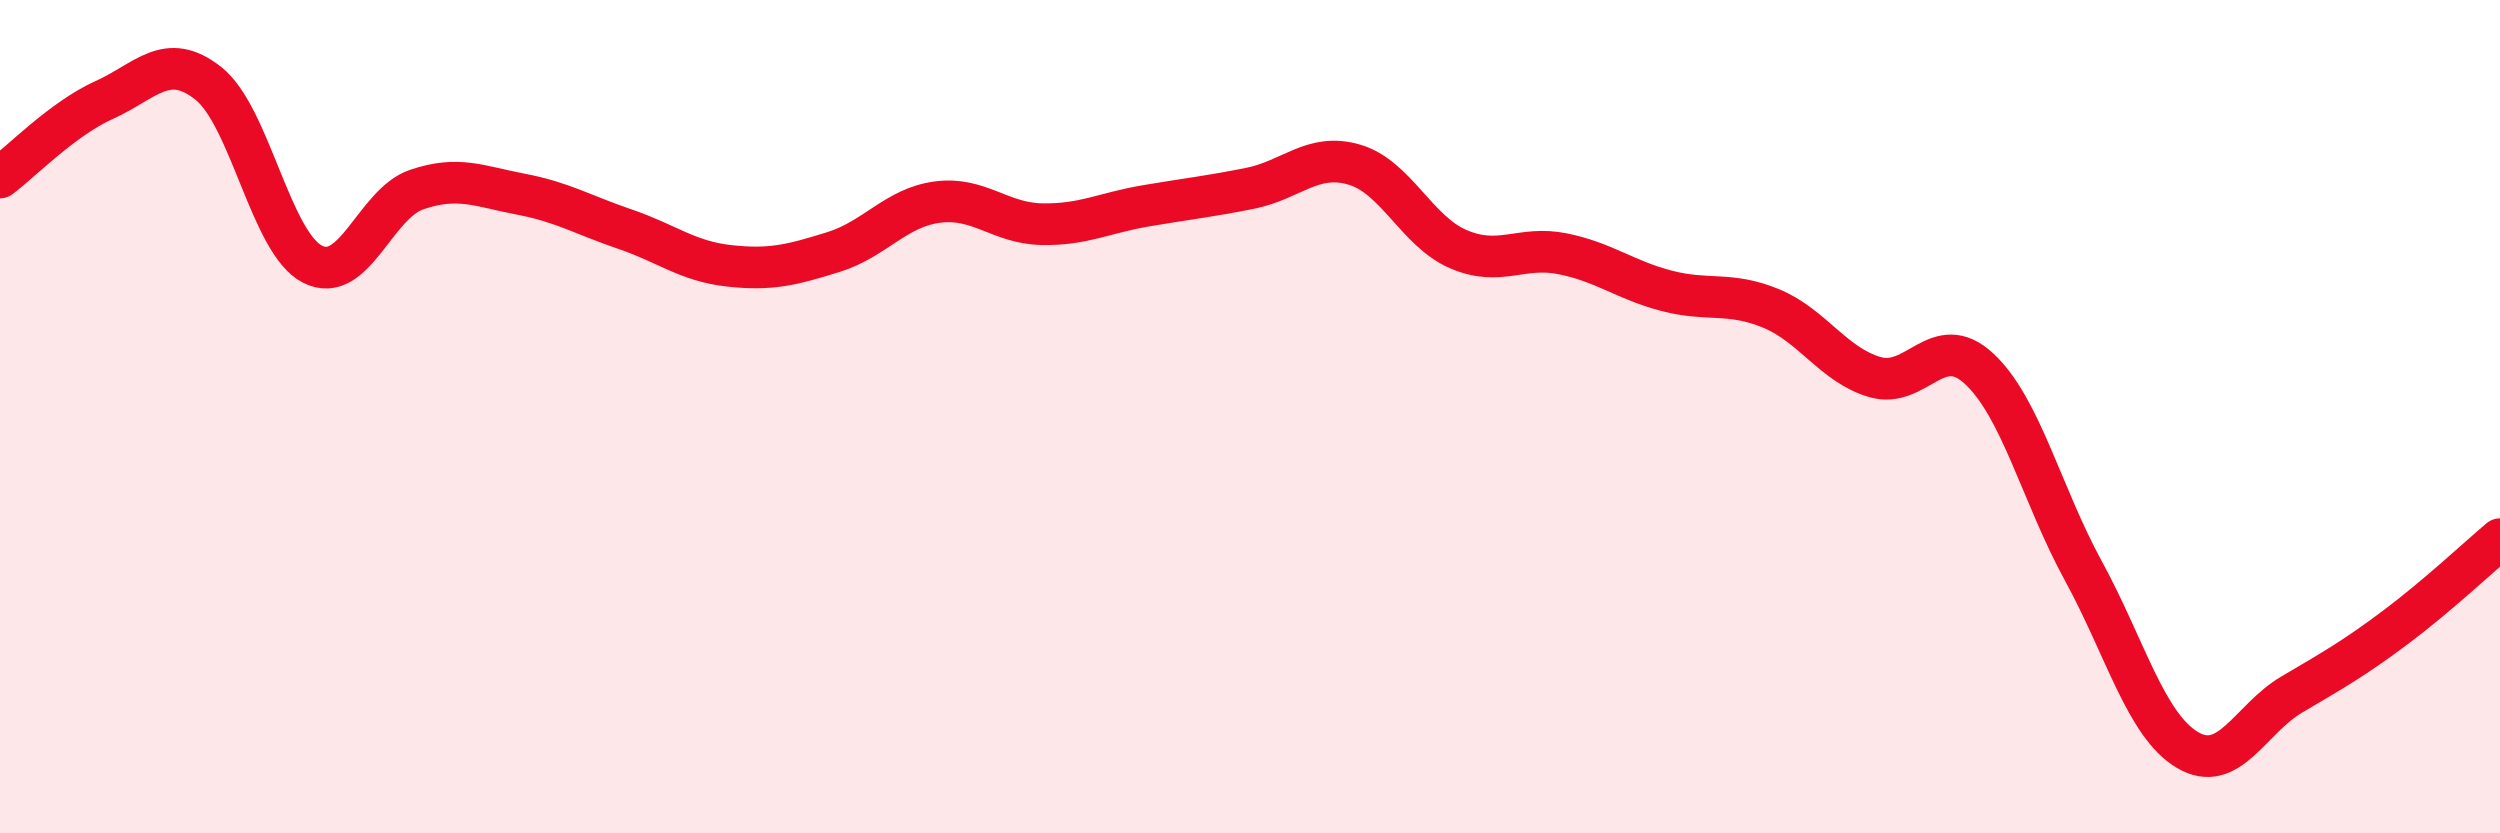 
    <svg width="60" height="20" viewBox="0 0 60 20" xmlns="http://www.w3.org/2000/svg">
      <path
        d="M 0,4.26 C 0.5,3.89 1.5,2.85 2.5,2.4 C 3.5,1.95 4,1.21 5,2 C 6,2.79 6.5,5.83 7.5,6.34 C 8.5,6.85 9,4.89 10,4.55 C 11,4.21 11.5,4.47 12.5,4.66 C 13.5,4.85 14,5.16 15,5.5 C 16,5.84 16.5,6.27 17.5,6.38 C 18.5,6.49 19,6.36 20,6.05 C 21,5.74 21.5,4.98 22.5,4.85 C 23.5,4.72 24,5.36 25,5.38 C 26,5.4 26.5,5.11 27.5,4.94 C 28.5,4.77 29,4.72 30,4.52 C 31,4.32 31.5,3.66 32.5,3.95 C 33.5,4.24 34,5.55 35,5.98 C 36,6.41 36.5,5.89 37.5,6.09 C 38.5,6.29 39,6.72 40,6.98 C 41,7.24 41.5,6.99 42.5,7.4 C 43.5,7.81 44,8.76 45,9.05 C 46,9.34 46.5,7.92 47.5,8.85 C 48.5,9.78 49,11.87 50,13.7 C 51,15.53 51.5,17.41 52.5,18 C 53.5,18.59 54,17.26 55,16.67 C 56,16.08 56.5,15.8 57.5,15.05 C 58.5,14.3 59.5,13.36 60,12.94L60 20L0 20Z"
        fill="#EB0A25"
        opacity="0.1"
        stroke-linecap="round"
        stroke-linejoin="round"
      />
      <path
        d="M 0,4.26 C 0.5,3.89 1.5,2.85 2.5,2.4 C 3.5,1.95 4,1.21 5,2 C 6,2.79 6.5,5.83 7.5,6.34 C 8.5,6.85 9,4.89 10,4.55 C 11,4.21 11.5,4.47 12.5,4.66 C 13.5,4.85 14,5.16 15,5.5 C 16,5.84 16.5,6.27 17.5,6.38 C 18.5,6.49 19,6.36 20,6.05 C 21,5.74 21.5,4.98 22.5,4.85 C 23.5,4.72 24,5.36 25,5.38 C 26,5.4 26.5,5.11 27.5,4.94 C 28.5,4.77 29,4.72 30,4.52 C 31,4.32 31.5,3.66 32.5,3.95 C 33.5,4.24 34,5.55 35,5.98 C 36,6.41 36.5,5.89 37.5,6.09 C 38.5,6.29 39,6.72 40,6.98 C 41,7.24 41.5,6.99 42.5,7.4 C 43.5,7.81 44,8.76 45,9.05 C 46,9.34 46.5,7.92 47.5,8.85 C 48.5,9.78 49,11.87 50,13.7 C 51,15.53 51.5,17.41 52.5,18 C 53.5,18.59 54,17.26 55,16.67 C 56,16.08 56.5,15.8 57.5,15.05 C 58.5,14.3 59.5,13.36 60,12.94"
        stroke="#EB0A25"
        stroke-width="1"
        fill="none"
        stroke-linecap="round"
        stroke-linejoin="round"
      />
    </svg>
  